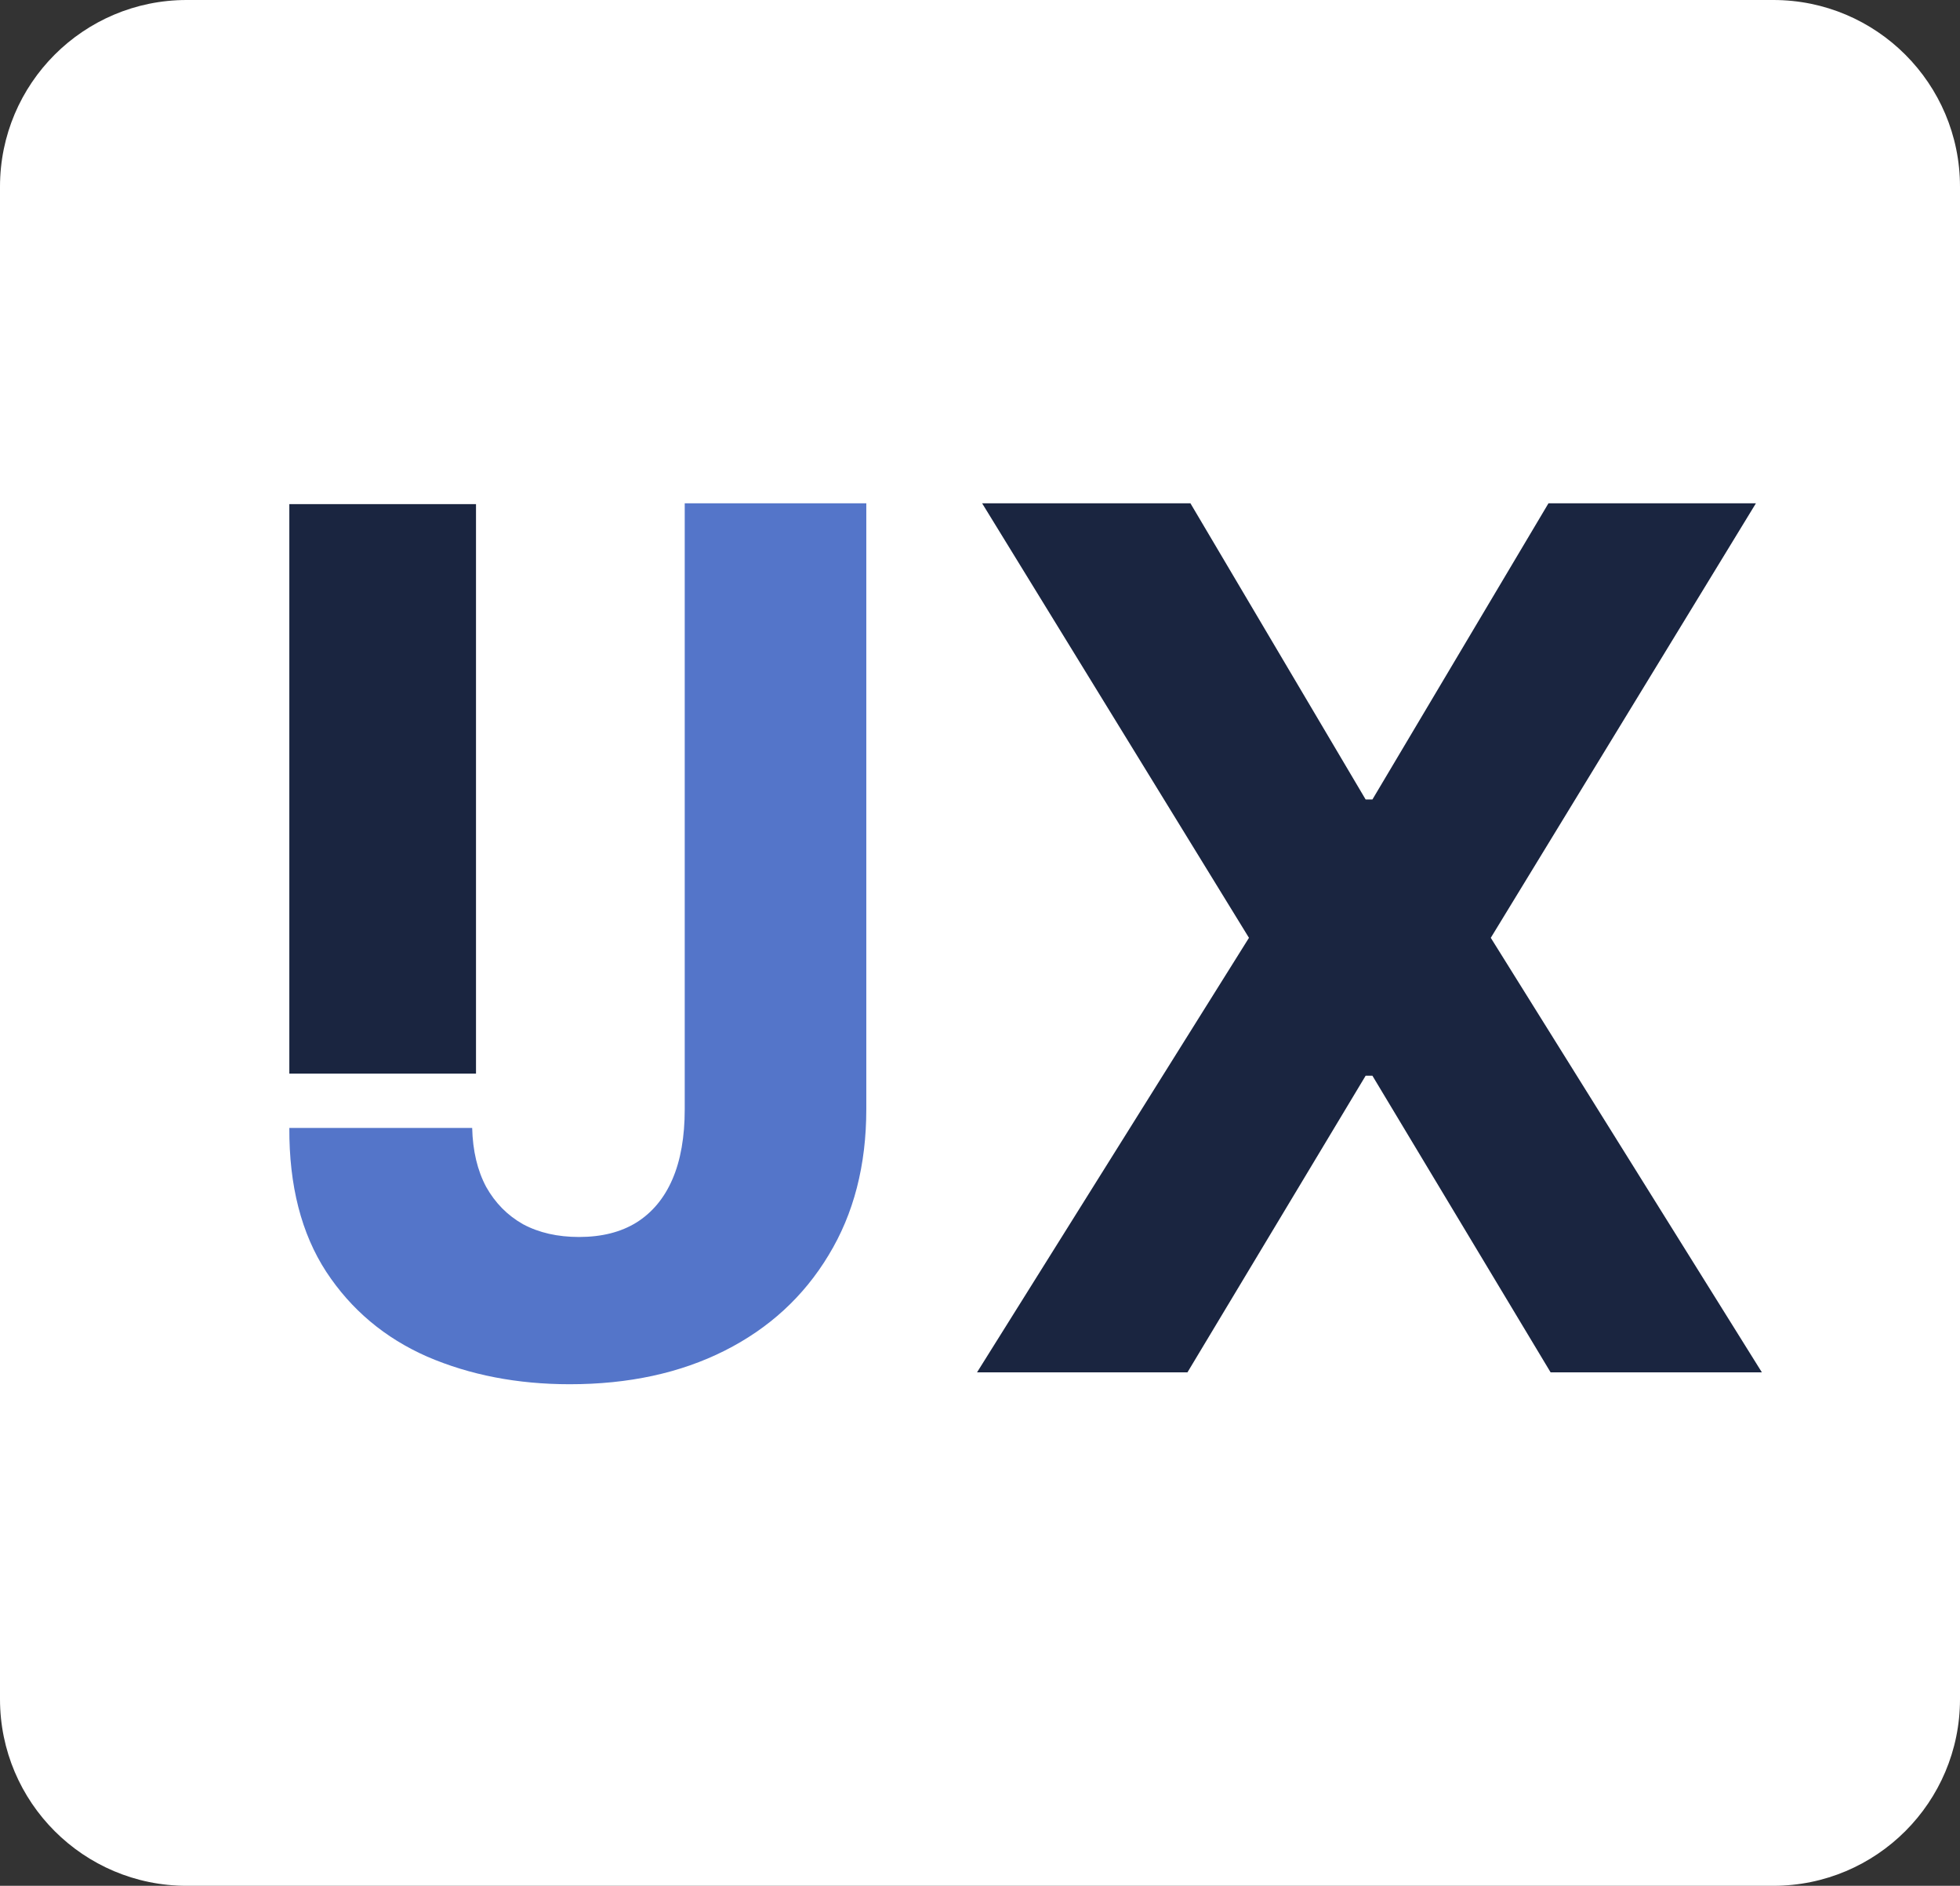 <?xml version="1.0" encoding="UTF-8"?>
<svg data-bbox="0 0 210 202" xmlns="http://www.w3.org/2000/svg" viewBox="0 0 210 202" height="202" width="210" data-type="color">
    <rect x="0" y="0" width="210" height="202" fill="#333333" stroke="none"/>
    <g>
        <path fill="#ffffff" d="M210 20v162c0 11.046-8.954 20-20 20H20c-11.046 0-20-8.954-20-20V20C0 8.954 8.954 0 20 0h170c11.046 0 20 8.954 20 20z" data-color="1"/>
        <path fill="#5475C9" d="M73.364 53.91h19.454v64.908c0 6-1.348 11.212-4.045 15.637-2.667 4.424-6.38 7.833-11.137 10.227-4.757 2.394-10.287 3.591-16.59 3.591-5.607 0-10.697-.985-15.273-2.955-4.546-2-8.152-5.03-10.819-9.091C32.289 132.136 30.97 127 31 120.818h19.59c.061 2.455.561 4.561 1.5 6.318.97 1.728 2.289 3.061 3.955 4 1.697.909 3.697 1.364 6 1.364 2.425 0 4.47-.515 6.137-1.545 1.697-1.061 2.985-2.607 3.864-4.637.878-2.03 1.318-4.53 1.318-7.5V53.909Z" data-color="2"/>
        <path fill="#1A2540" d="m127.545 53.91 18.773 31.726h.727l18.864-31.727h22.227l-28.409 46.546L188.773 147h-22.637l-19.091-31.773h-.727L127.227 147h-22.545l29.136-46.545-28.591-46.546h22.318Z" data-color="3"/>
        <path fill="#1A2540" d="M51 54v61H31V54h20z" data-color="3"/>
    </g>
</svg>
